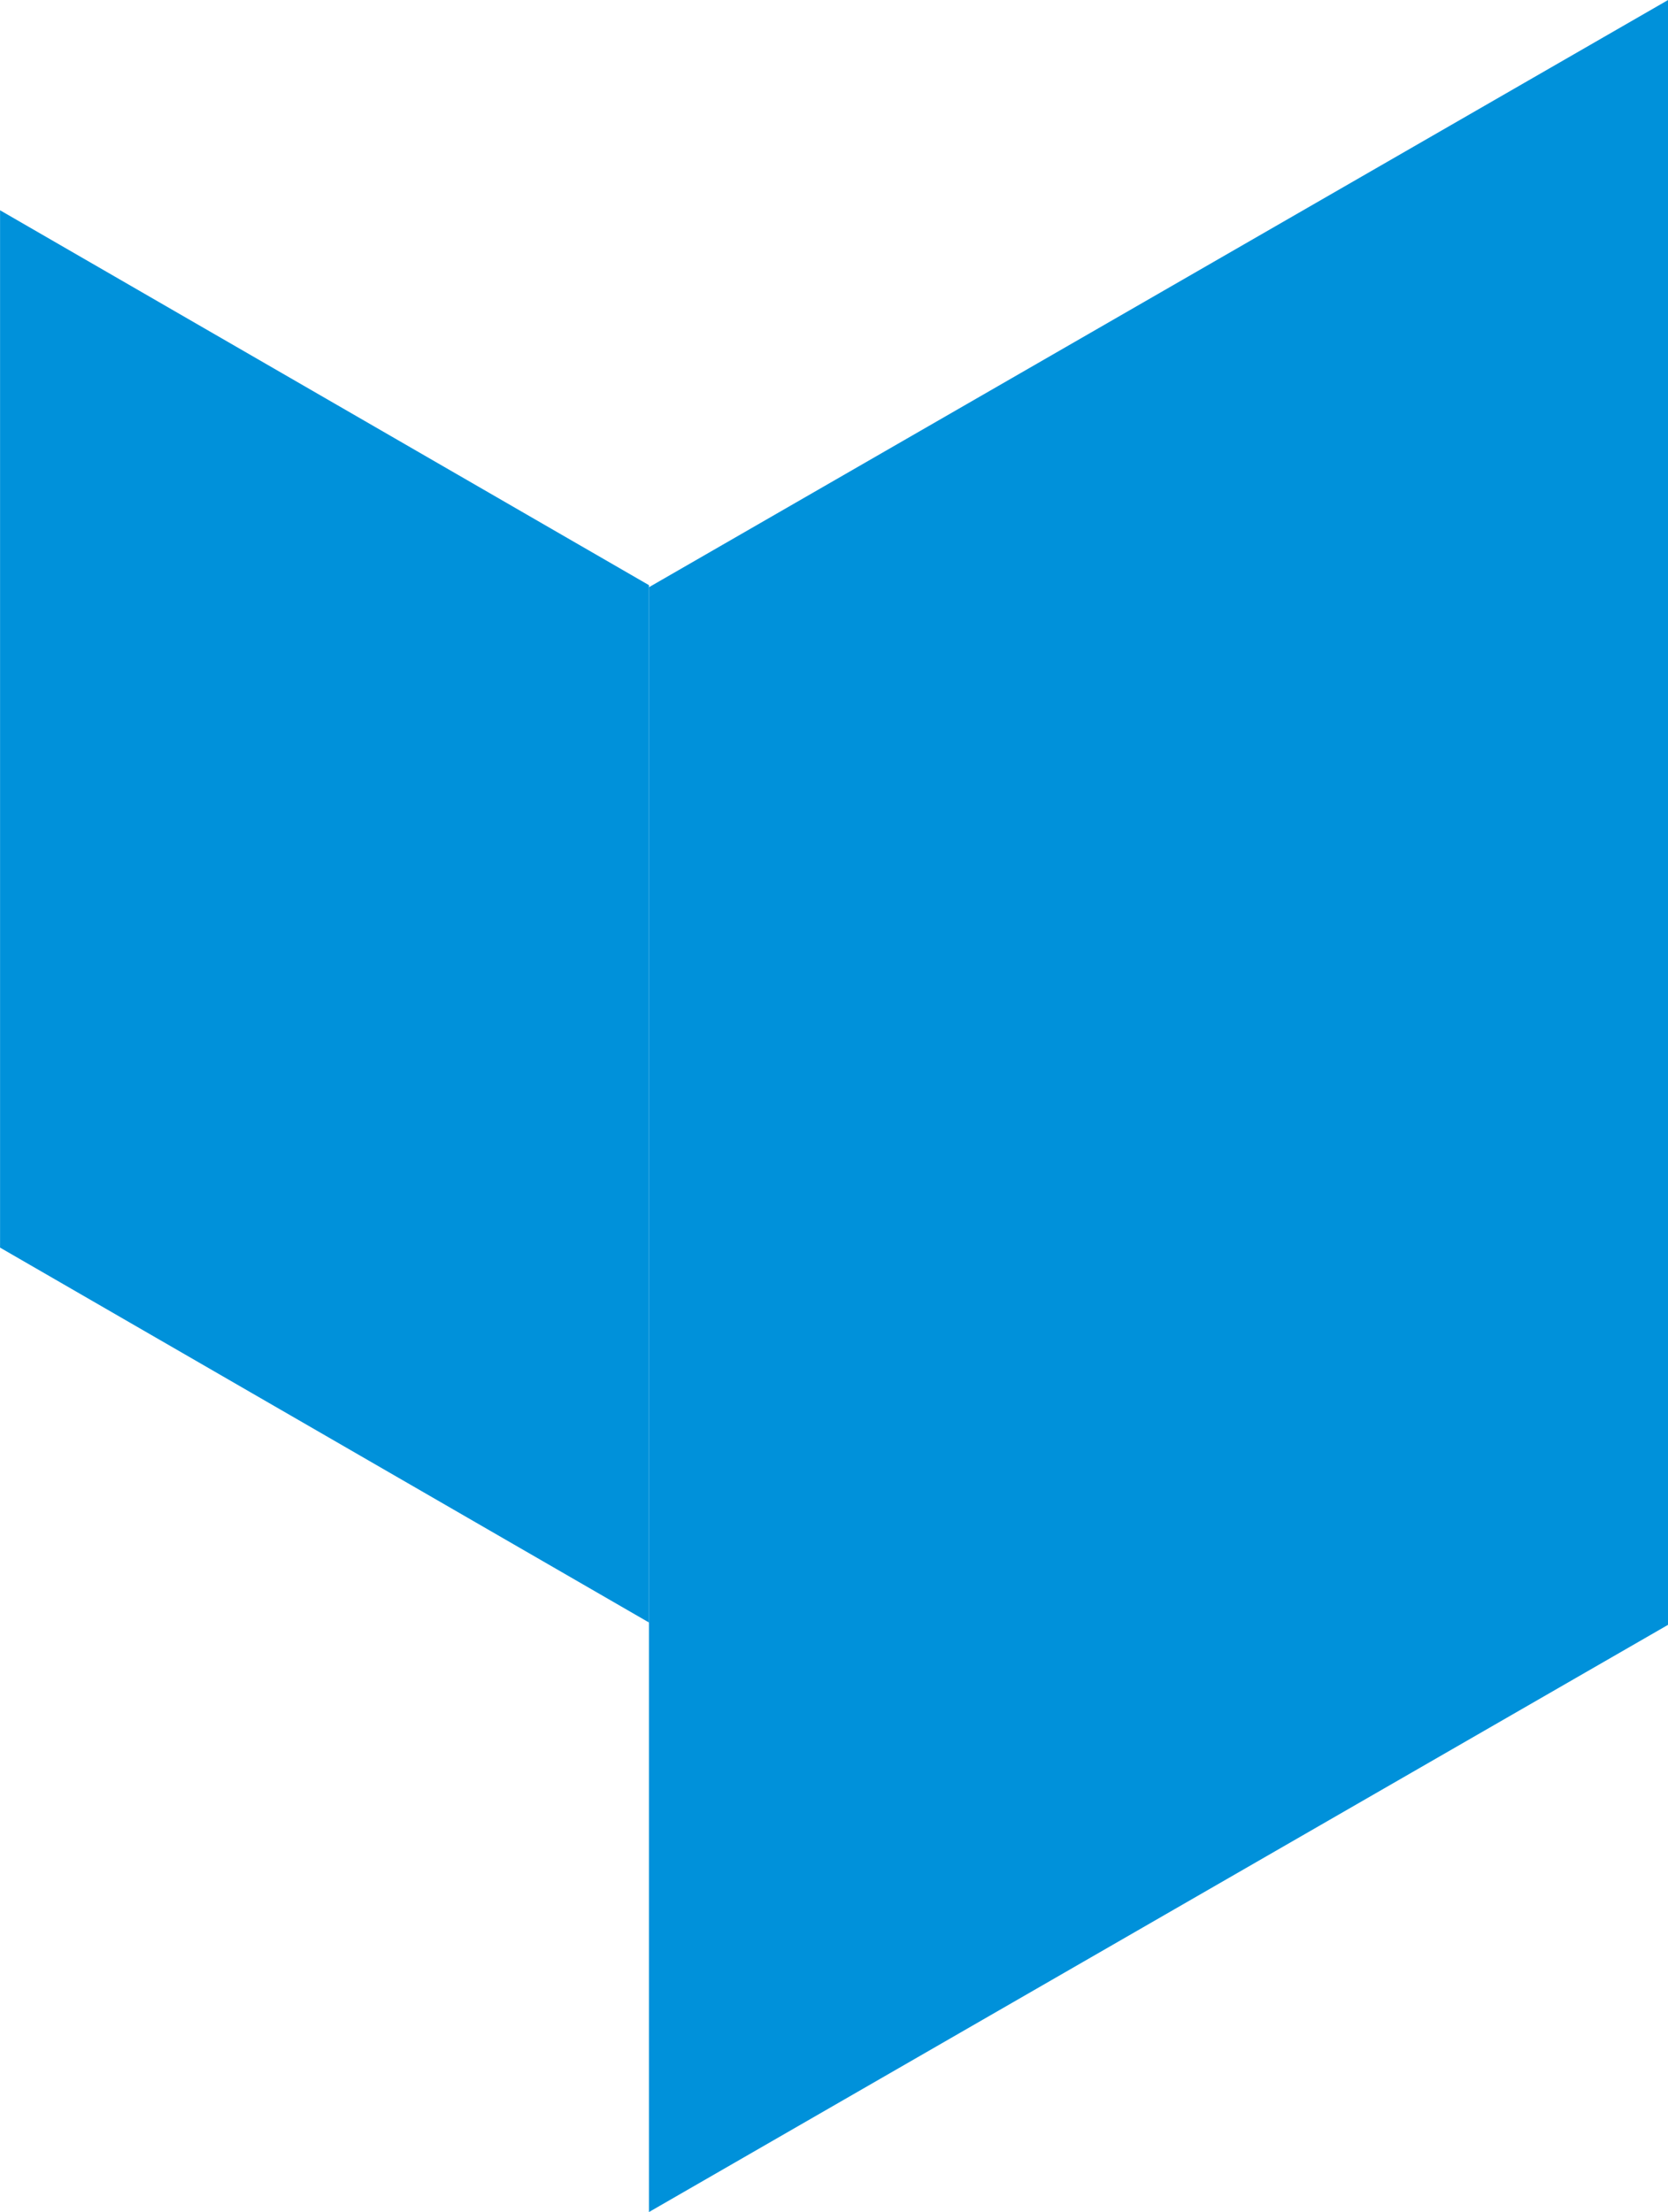 <svg id="bar_12.svg" xmlns="http://www.w3.org/2000/svg" width="548.81" height="727.72" viewBox="0 0 548.81 727.72">
  <defs>
    <style>
      .cls-1 {
        fill: #0091da;
        fill-rule: evenodd;
        mix-blend-mode: multiply;
      }
    </style>
  </defs>
  <path id="長方形_1_のコピー_16" data-name="長方形 1 のコピー 16" class="cls-1" d="M2420.12,1177.61l-335.29,193.17v534.55l335.29-193.18V1177.61Z" transform="translate(-1871.31 -1177.59)"/>
  <path id="長方形_1_のコピー_23" data-name="長方形 1 のコピー 23" class="cls-1" d="M1871.33,1246.77l213.5,123.33v341.27l-213.5-123.33V1246.77Z" transform="translate(-1871.31 -1177.59)"/>
</svg>
